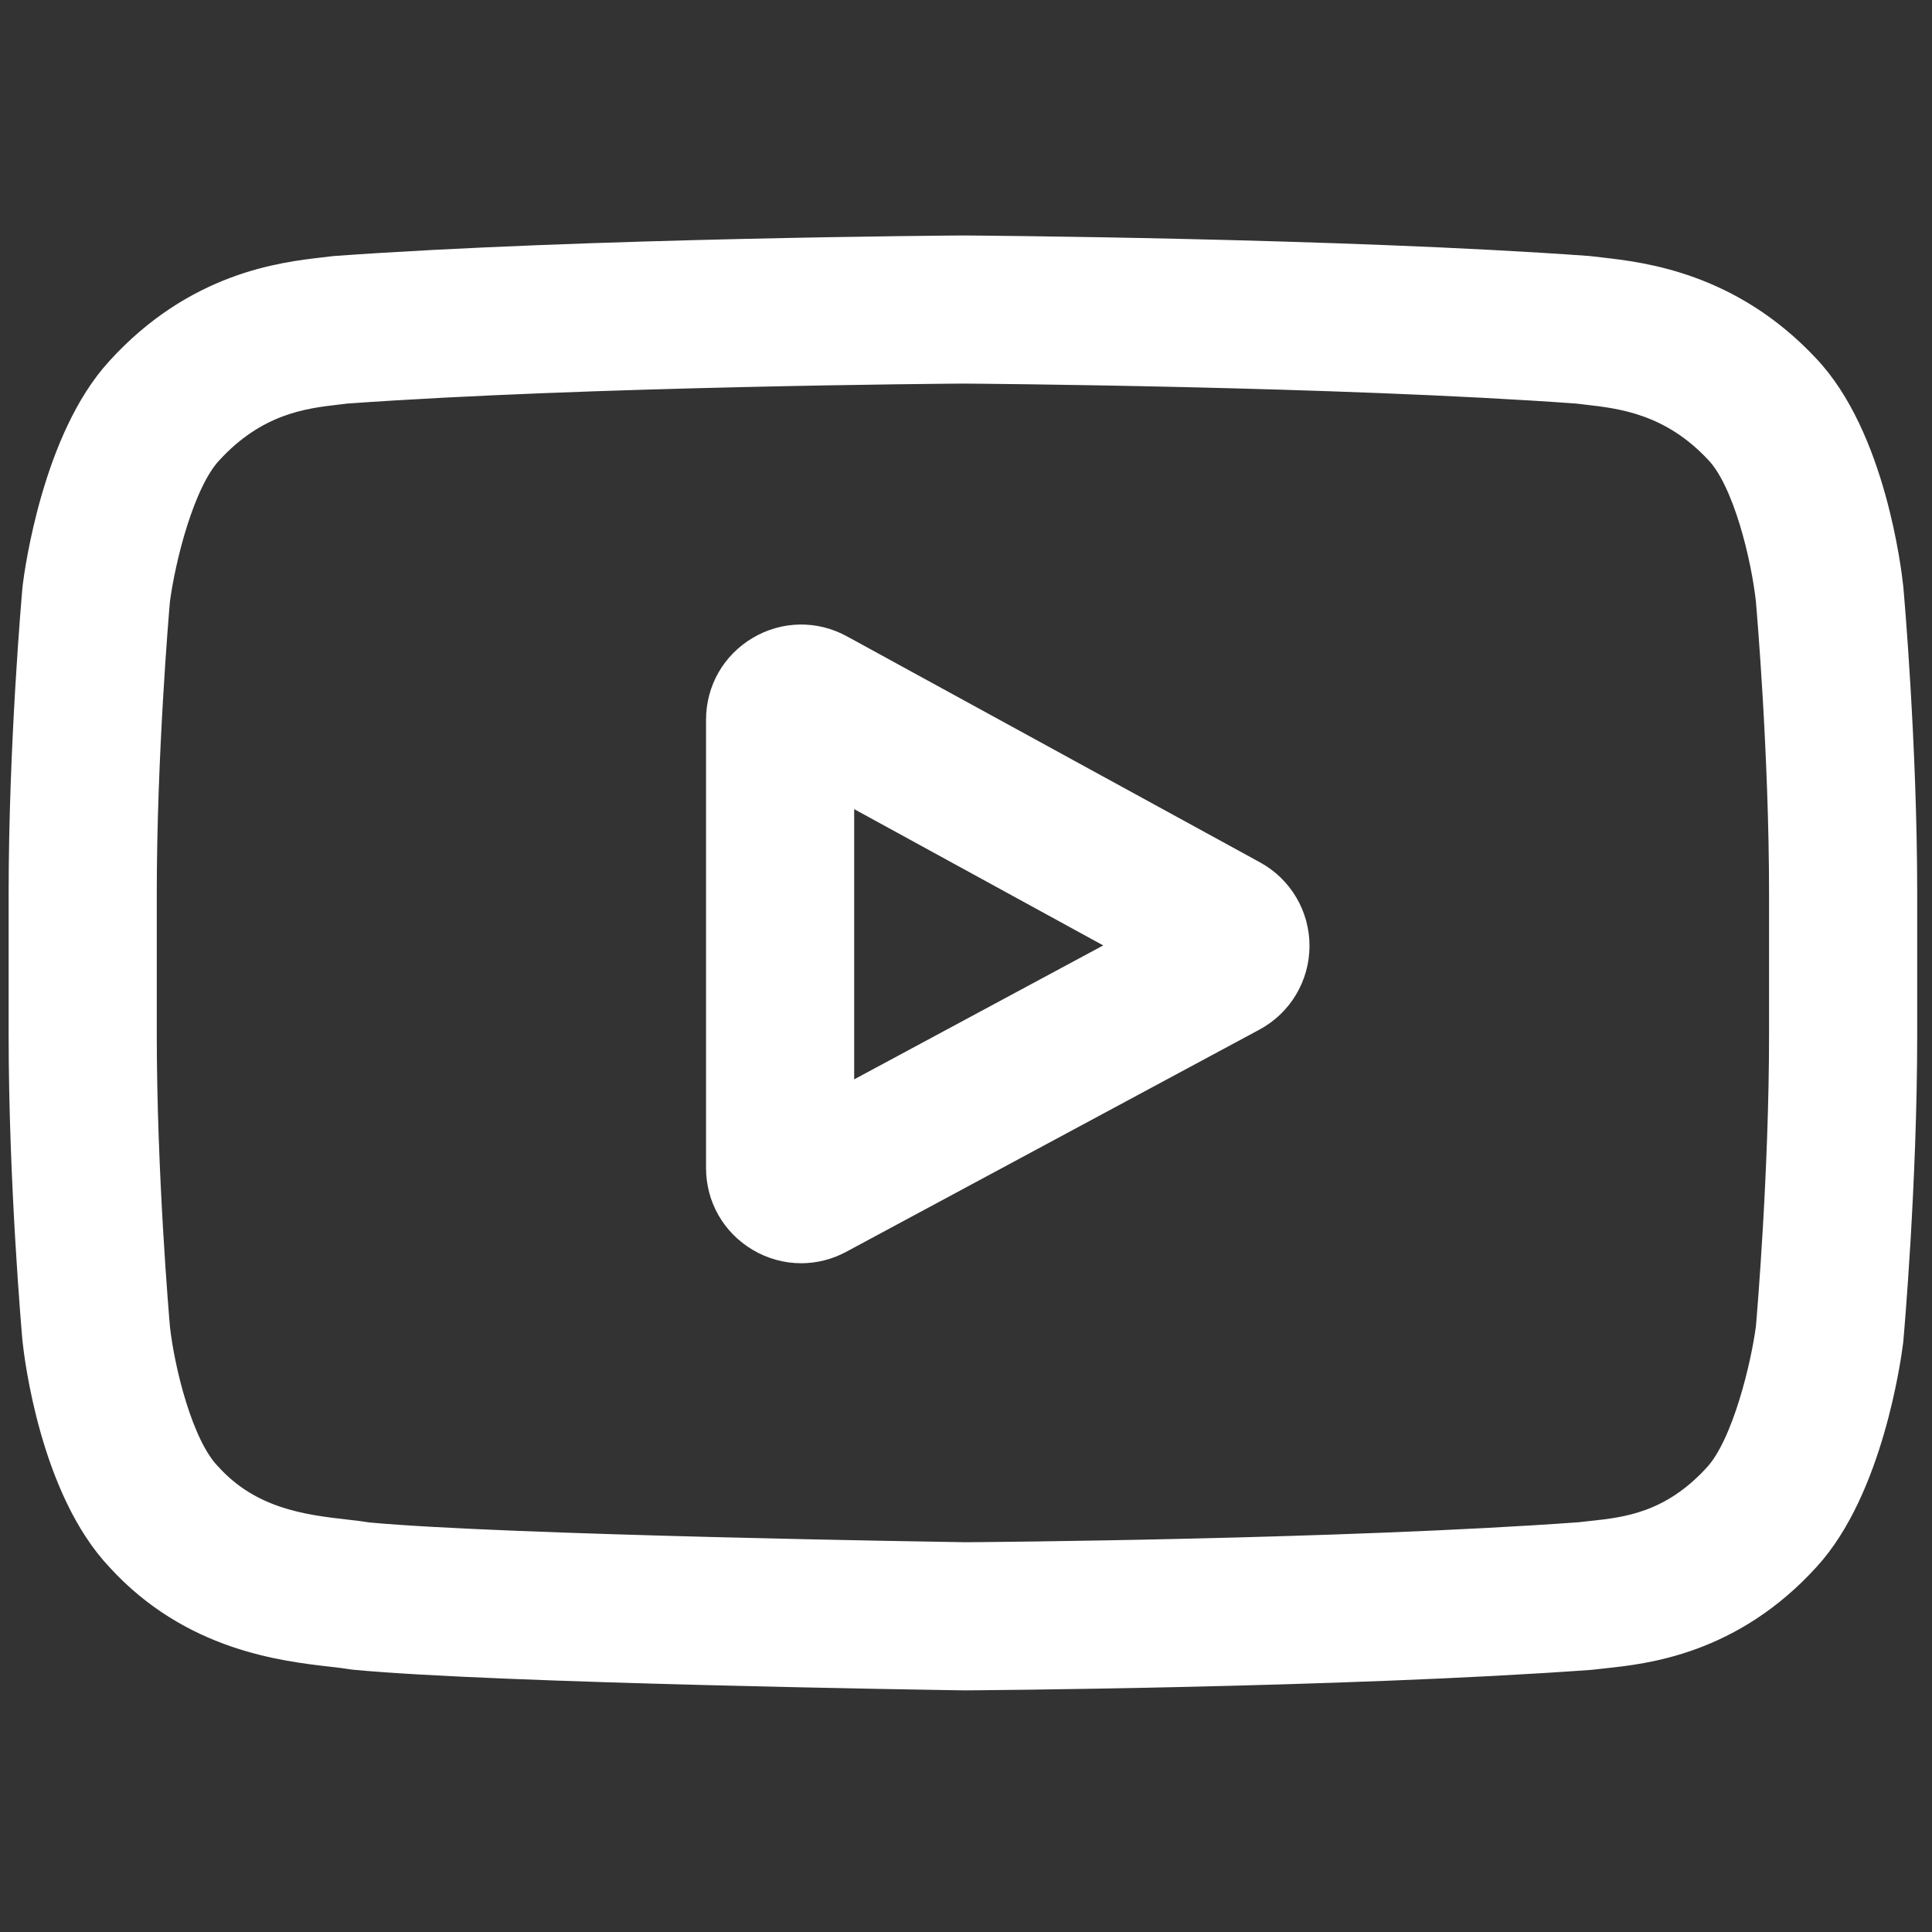 <?xml version="1.0" encoding="UTF-8" standalone="no"?><!DOCTYPE svg PUBLIC "-//W3C//DTD SVG 1.1//EN" "http://www.w3.org/Graphics/SVG/1.1/DTD/svg11.dtd"><svg width="100%" height="100%" viewBox="0 0 209 209" version="1.1" xmlns="http://www.w3.org/2000/svg" xmlns:xlink="http://www.w3.org/1999/xlink" xml:space="preserve" xmlns:serif="http://www.serif.com/" style="fill-rule:evenodd;clip-rule:evenodd;stroke-linejoin:round;stroke-miterlimit:2;"><rect x="0" y="0" width="209" height="209" fill="#333333" stroke="none"/><path d="M135.303,95.116l-44.691,-24.453c-2.57,-1.406 -5.607,-1.353 -8.126,0.139c-2.52,1.494 -4.023,4.133 -4.023,7.062l0,48.487c0,2.916 1.494,5.55 3.997,7.046c1.307,0.781 2.756,1.173 4.209,1.173c1.33,0 2.664,-0.329 3.89,-0.99l44.694,-24.032c2.653,-1.427 4.309,-4.185 4.321,-7.199c0.011,-3.015 -1.625,-5.785 -4.271,-7.233Zm-44.986,25.136l0,-36.239l33.402,18.277l-33.402,17.962Z" style="fill:#fff;fill-rule:nonzero;stroke:#fff;stroke-width:4.17px;"/><path d="M203.825,63.719l-0.01,-0.092c-0.171,-1.628 -1.876,-16.111 -8.917,-23.478c-8.138,-8.665 -17.365,-9.717 -21.802,-10.222c-0.367,-0.041 -0.704,-0.08 -1.005,-0.12l-0.353,-0.037c-26.744,-1.945 -67.132,-2.21 -67.537,-2.212l-0.035,-0.001l-0.036,0.001c-0.404,0.002 -40.793,0.267 -67.777,2.212l-0.356,0.037c-0.288,0.038 -0.604,0.074 -0.948,0.114c-4.386,0.506 -13.514,1.56 -21.675,10.538c-6.706,7.288 -8.645,21.461 -8.844,23.054l-0.023,0.206c-0.06,0.678 -1.488,16.808 -1.488,33.001l0,15.137c0,16.193 1.428,32.323 1.488,33.002l0.011,0.102c0.171,1.602 1.875,15.82 8.884,23.189c7.652,8.375 17.327,9.483 22.531,10.079c0.823,0.094 1.531,0.174 2.014,0.259l0.468,0.065c15.441,1.469 63.856,2.193 65.908,2.222l0.062,0.002l0.062,-0.002c0.404,-0.001 40.791,-0.267 67.535,-2.211l0.353,-0.038c0.338,-0.044 0.718,-0.084 1.135,-0.128c4.361,-0.463 13.439,-1.424 21.488,-10.28c6.706,-7.289 8.646,-21.462 8.844,-23.053l0.023,-0.207c0.06,-0.679 1.489,-16.808 1.489,-33.001l0,-15.137c-0.001,-16.193 -1.429,-32.321 -1.489,-33.001Zm-10.367,48.138c0,14.988 -1.309,30.423 -1.432,31.84c-0.504,3.903 -2.548,12.87 -5.816,16.422c-5.037,5.542 -10.212,6.091 -13.991,6.491c-0.456,0.048 -0.879,0.094 -1.262,0.142c-25.867,1.871 -64.731,2.158 -66.521,2.169c-2.008,-0.03 -49.714,-0.76 -64.684,-2.15c-0.767,-0.125 -1.596,-0.221 -2.47,-0.32c-4.431,-0.508 -10.496,-1.202 -15.16,-6.332l-0.11,-0.118c-3.21,-3.344 -5.197,-11.729 -5.701,-16.258c-0.094,-1.071 -1.437,-16.688 -1.437,-31.886l0,-15.137c0,-14.971 1.306,-30.389 1.432,-31.835c0.601,-4.598 2.684,-13.022 5.816,-16.426c5.192,-5.711 10.666,-6.344 14.287,-6.762c0.345,-0.04 0.668,-0.077 0.966,-0.116c26.243,-1.88 65.386,-2.159 66.791,-2.17c1.404,0.01 40.534,0.29 66.544,2.17c0.32,0.04 0.668,0.081 1.043,0.124c3.725,0.424 9.353,1.066 14.519,6.576l0.048,0.051c3.21,3.344 5.196,11.876 5.701,16.496c0.09,1.01 1.437,16.662 1.437,31.892l0,15.137Z" style="fill:#fff;fill-rule:nonzero;stroke:#fff;stroke-width:4.17px;"/></svg>